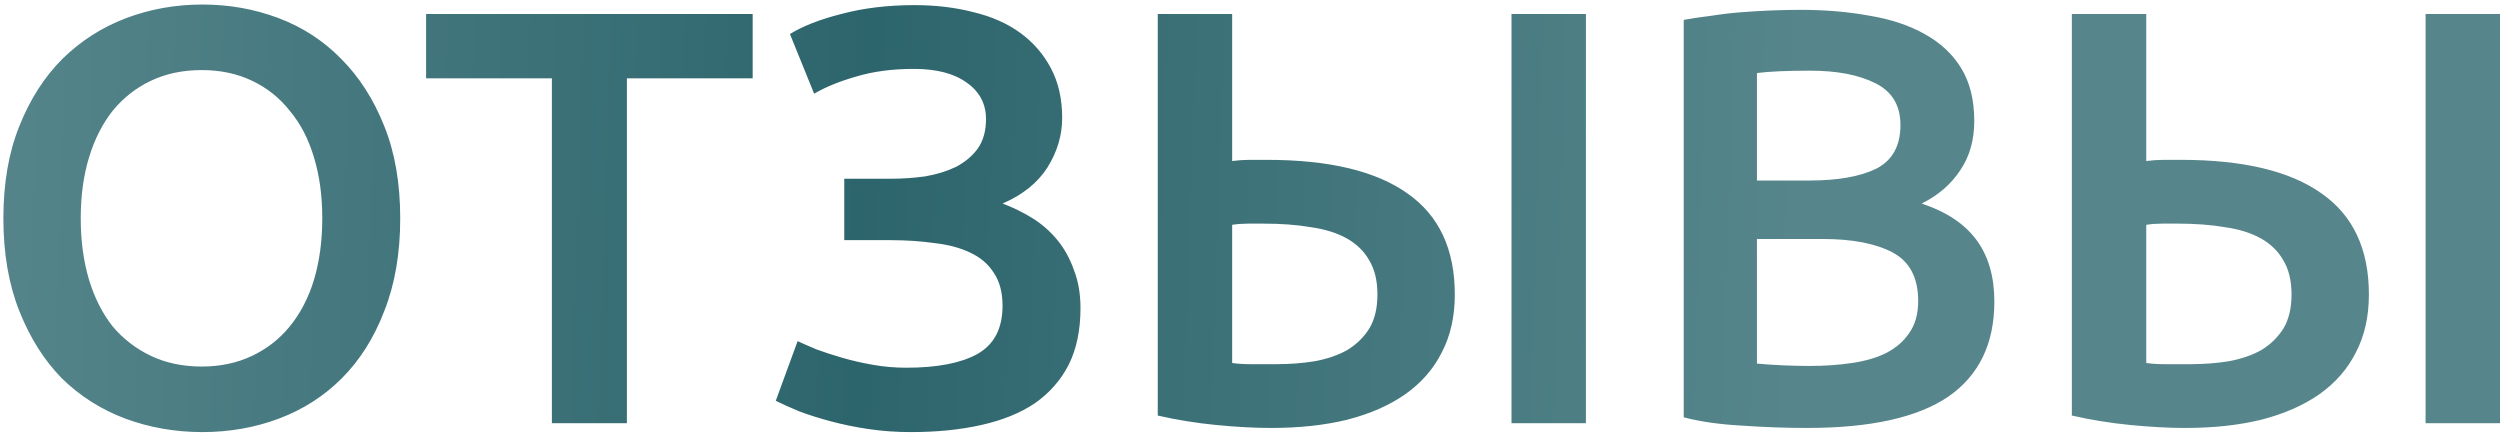 <?xml version="1.0" encoding="UTF-8"?> <svg xmlns="http://www.w3.org/2000/svg" width="254" height="44" viewBox="0 0 254 44" fill="none"><path d="M8.203 22.18C8.203 24.46 8.483 26.54 9.043 28.42C9.603 30.26 10.403 31.84 11.443 33.16C12.523 34.44 13.823 35.44 15.343 36.16C16.863 36.88 18.583 37.24 20.503 37.24C22.383 37.24 24.083 36.88 25.603 36.16C27.123 35.44 28.403 34.44 29.443 33.16C30.523 31.84 31.343 30.26 31.903 28.42C32.463 26.54 32.743 24.46 32.743 22.18C32.743 19.9 32.463 17.84 31.903 16C31.343 14.12 30.523 12.54 29.443 11.26C28.403 9.94 27.123 8.92 25.603 8.2C24.083 7.48 22.383 7.12 20.503 7.12C18.583 7.12 16.863 7.48 15.343 8.2C13.823 8.92 12.523 9.94 11.443 11.26C10.403 12.58 9.603 14.16 9.043 16C8.483 17.84 8.203 19.9 8.203 22.18ZM40.663 22.18C40.663 25.74 40.123 28.88 39.043 31.6C38.003 34.32 36.563 36.6 34.723 38.44C32.923 40.24 30.803 41.6 28.363 42.52C25.923 43.44 23.323 43.9 20.563 43.9C17.803 43.9 15.183 43.44 12.703 42.52C10.263 41.6 8.123 40.24 6.283 38.44C4.483 36.6 3.043 34.32 1.963 31.6C0.883 28.88 0.343 25.74 0.343 22.18C0.343 18.62 0.883 15.5 1.963 12.82C3.043 10.1 4.503 7.82 6.343 5.98C8.223 4.14 10.383 2.76 12.823 1.84C15.263 0.92 17.843 0.46 20.563 0.46C23.283 0.46 25.863 0.92 28.303 1.84C30.743 2.76 32.863 4.14 34.663 5.98C36.503 7.82 37.963 10.1 39.043 12.82C40.123 15.5 40.663 18.62 40.663 22.18ZM76.472 1.42V7.96H63.692V43H56.072V7.96H43.292V1.42H76.472ZM90.518 18.16C91.678 18.16 92.838 18.08 93.998 17.92C95.158 17.72 96.198 17.4 97.118 16.96C98.038 16.48 98.778 15.86 99.338 15.1C99.898 14.3 100.178 13.3 100.178 12.1C100.178 10.54 99.518 9.3 98.198 8.38C96.918 7.46 95.138 7 92.858 7C90.658 7 88.698 7.26 86.978 7.78C85.298 8.26 83.878 8.84 82.718 9.52L80.258 3.46C81.538 2.66 83.278 1.98 85.478 1.42C87.718 0.82 90.198 0.52 92.918 0.52C95.078 0.52 97.078 0.76 98.918 1.24C100.758 1.68 102.338 2.38 103.658 3.34C104.978 4.3 106.018 5.5 106.778 6.94C107.538 8.38 107.918 10.06 107.918 11.98C107.918 13.74 107.418 15.42 106.418 17.02C105.418 18.58 103.898 19.8 101.858 20.68C102.938 21.08 103.958 21.58 104.918 22.18C105.878 22.78 106.718 23.52 107.438 24.4C108.158 25.28 108.718 26.3 109.118 27.46C109.558 28.58 109.778 29.86 109.778 31.3C109.778 33.54 109.378 35.46 108.578 37.06C107.778 38.62 106.638 39.92 105.158 40.96C103.678 41.96 101.858 42.7 99.698 43.18C97.578 43.66 95.198 43.9 92.558 43.9C91.078 43.9 89.658 43.8 88.298 43.6C86.938 43.4 85.658 43.14 84.458 42.82C83.258 42.5 82.178 42.16 81.218 41.8C80.258 41.4 79.458 41.04 78.818 40.72L81.038 34.66C81.558 34.9 82.198 35.18 82.958 35.5C83.718 35.78 84.578 36.06 85.538 36.34C86.498 36.62 87.538 36.86 88.658 37.06C89.778 37.26 90.918 37.36 92.078 37.36C95.198 37.36 97.598 36.9 99.278 35.98C100.998 35.02 101.858 33.38 101.858 31.06C101.858 29.7 101.558 28.58 100.958 27.7C100.398 26.82 99.598 26.14 98.558 25.66C97.558 25.18 96.358 24.86 94.958 24.7C93.558 24.5 92.058 24.4 90.458 24.4H85.778V18.16H90.518ZM147.808 29.92C147.808 32.16 147.368 34.12 146.488 35.8C145.648 37.48 144.408 38.9 142.768 40.06C141.168 41.18 139.208 42.04 136.888 42.64C134.608 43.2 132.028 43.48 129.148 43.48C127.468 43.48 125.608 43.38 123.568 43.18C121.528 42.98 119.548 42.66 117.628 42.22V1.42H125.188V16.36C125.788 16.28 126.388 16.24 126.988 16.24C127.588 16.24 128.168 16.24 128.728 16.24C135.048 16.24 139.808 17.38 143.008 19.66C146.208 21.9 147.808 25.32 147.808 29.92ZM153.568 1.42H161.128V43H153.568V1.42ZM128.368 22.72C127.928 22.72 127.408 22.72 126.808 22.72C126.248 22.72 125.708 22.76 125.188 22.84V36.88C125.748 36.96 126.348 37 126.988 37C127.668 37 128.568 37 129.688 37C131.048 37 132.348 36.9 133.588 36.7C134.868 36.46 135.968 36.08 136.888 35.56C137.808 35 138.548 34.28 139.108 33.4C139.668 32.48 139.948 31.32 139.948 29.92C139.948 28.52 139.668 27.36 139.108 26.44C138.588 25.52 137.828 24.78 136.828 24.22C135.828 23.66 134.608 23.28 133.168 23.08C131.768 22.84 130.168 22.72 128.368 22.72ZM183.606 43.48C181.406 43.48 179.186 43.4 176.946 43.24C174.706 43.12 172.746 42.84 171.066 42.4V2.02C171.946 1.86 172.886 1.72 173.886 1.6C174.886 1.44 175.906 1.32 176.946 1.24C177.986 1.16 179.006 1.1 180.006 1.06C181.046 1.02 182.026 1 182.946 1C185.466 1 187.806 1.2 189.966 1.6C192.126 1.96 193.986 2.58 195.546 3.46C197.146 4.34 198.386 5.5 199.266 6.94C200.146 8.38 200.586 10.16 200.586 12.28C200.586 14.24 200.106 15.92 199.146 17.32C198.226 18.72 196.926 19.84 195.246 20.68C197.766 21.52 199.626 22.76 200.826 24.4C202.026 26.04 202.626 28.12 202.626 30.64C202.626 34.92 201.066 38.14 197.946 40.3C194.826 42.42 190.046 43.48 183.606 43.48ZM178.506 24.28V36.94C179.346 37.02 180.246 37.08 181.206 37.12C182.166 37.16 183.046 37.18 183.846 37.18C185.406 37.18 186.846 37.08 188.166 36.88C189.526 36.68 190.686 36.34 191.646 35.86C192.646 35.34 193.426 34.66 193.986 33.82C194.586 32.98 194.886 31.9 194.886 30.58C194.886 28.22 194.026 26.58 192.306 25.66C190.586 24.74 188.206 24.28 185.166 24.28H178.506ZM178.506 18.34H183.846C186.726 18.34 188.986 17.94 190.626 17.14C192.266 16.3 193.086 14.82 193.086 12.7C193.086 10.7 192.226 9.28 190.506 8.44C188.826 7.6 186.626 7.18 183.906 7.18C182.746 7.18 181.706 7.2 180.786 7.24C179.906 7.28 179.146 7.34 178.506 7.42V18.34ZM240.68 29.92C240.68 32.16 240.24 34.12 239.36 35.8C238.52 37.48 237.28 38.9 235.64 40.06C234.04 41.18 232.08 42.04 229.76 42.64C227.48 43.2 224.9 43.48 222.02 43.48C220.34 43.48 218.48 43.38 216.44 43.18C214.4 42.98 212.42 42.66 210.5 42.22V1.42H218.06V16.36C218.66 16.28 219.26 16.24 219.86 16.24C220.46 16.24 221.04 16.24 221.6 16.24C227.92 16.24 232.68 17.38 235.88 19.66C239.08 21.9 240.68 25.32 240.68 29.92ZM246.44 1.42H254V43H246.44V1.42ZM221.24 22.72C220.8 22.72 220.28 22.72 219.68 22.72C219.12 22.72 218.58 22.76 218.06 22.84V36.88C218.62 36.96 219.22 37 219.86 37C220.54 37 221.44 37 222.56 37C223.92 37 225.22 36.9 226.46 36.7C227.74 36.46 228.84 36.08 229.76 35.56C230.68 35 231.42 34.28 231.98 33.4C232.54 32.48 232.82 31.32 232.82 29.92C232.82 28.52 232.54 27.36 231.98 26.44C231.46 25.52 230.7 24.78 229.7 24.22C228.7 23.66 227.48 23.28 226.04 23.08C224.64 22.84 223.04 22.72 221.24 22.72Z" fill="url(#paint0_linear_530_37)"></path><defs><linearGradient id="paint0_linear_530_37" x1="-3" y1="3.737" x2="183.225" y2="9.939" gradientUnits="userSpaceOnUse"><stop stop-color="#56868C"></stop><stop offset="0.49" stop-color="#2D656C"></stop><stop offset="1" stop-color="#56868C"></stop></linearGradient></defs></svg> 